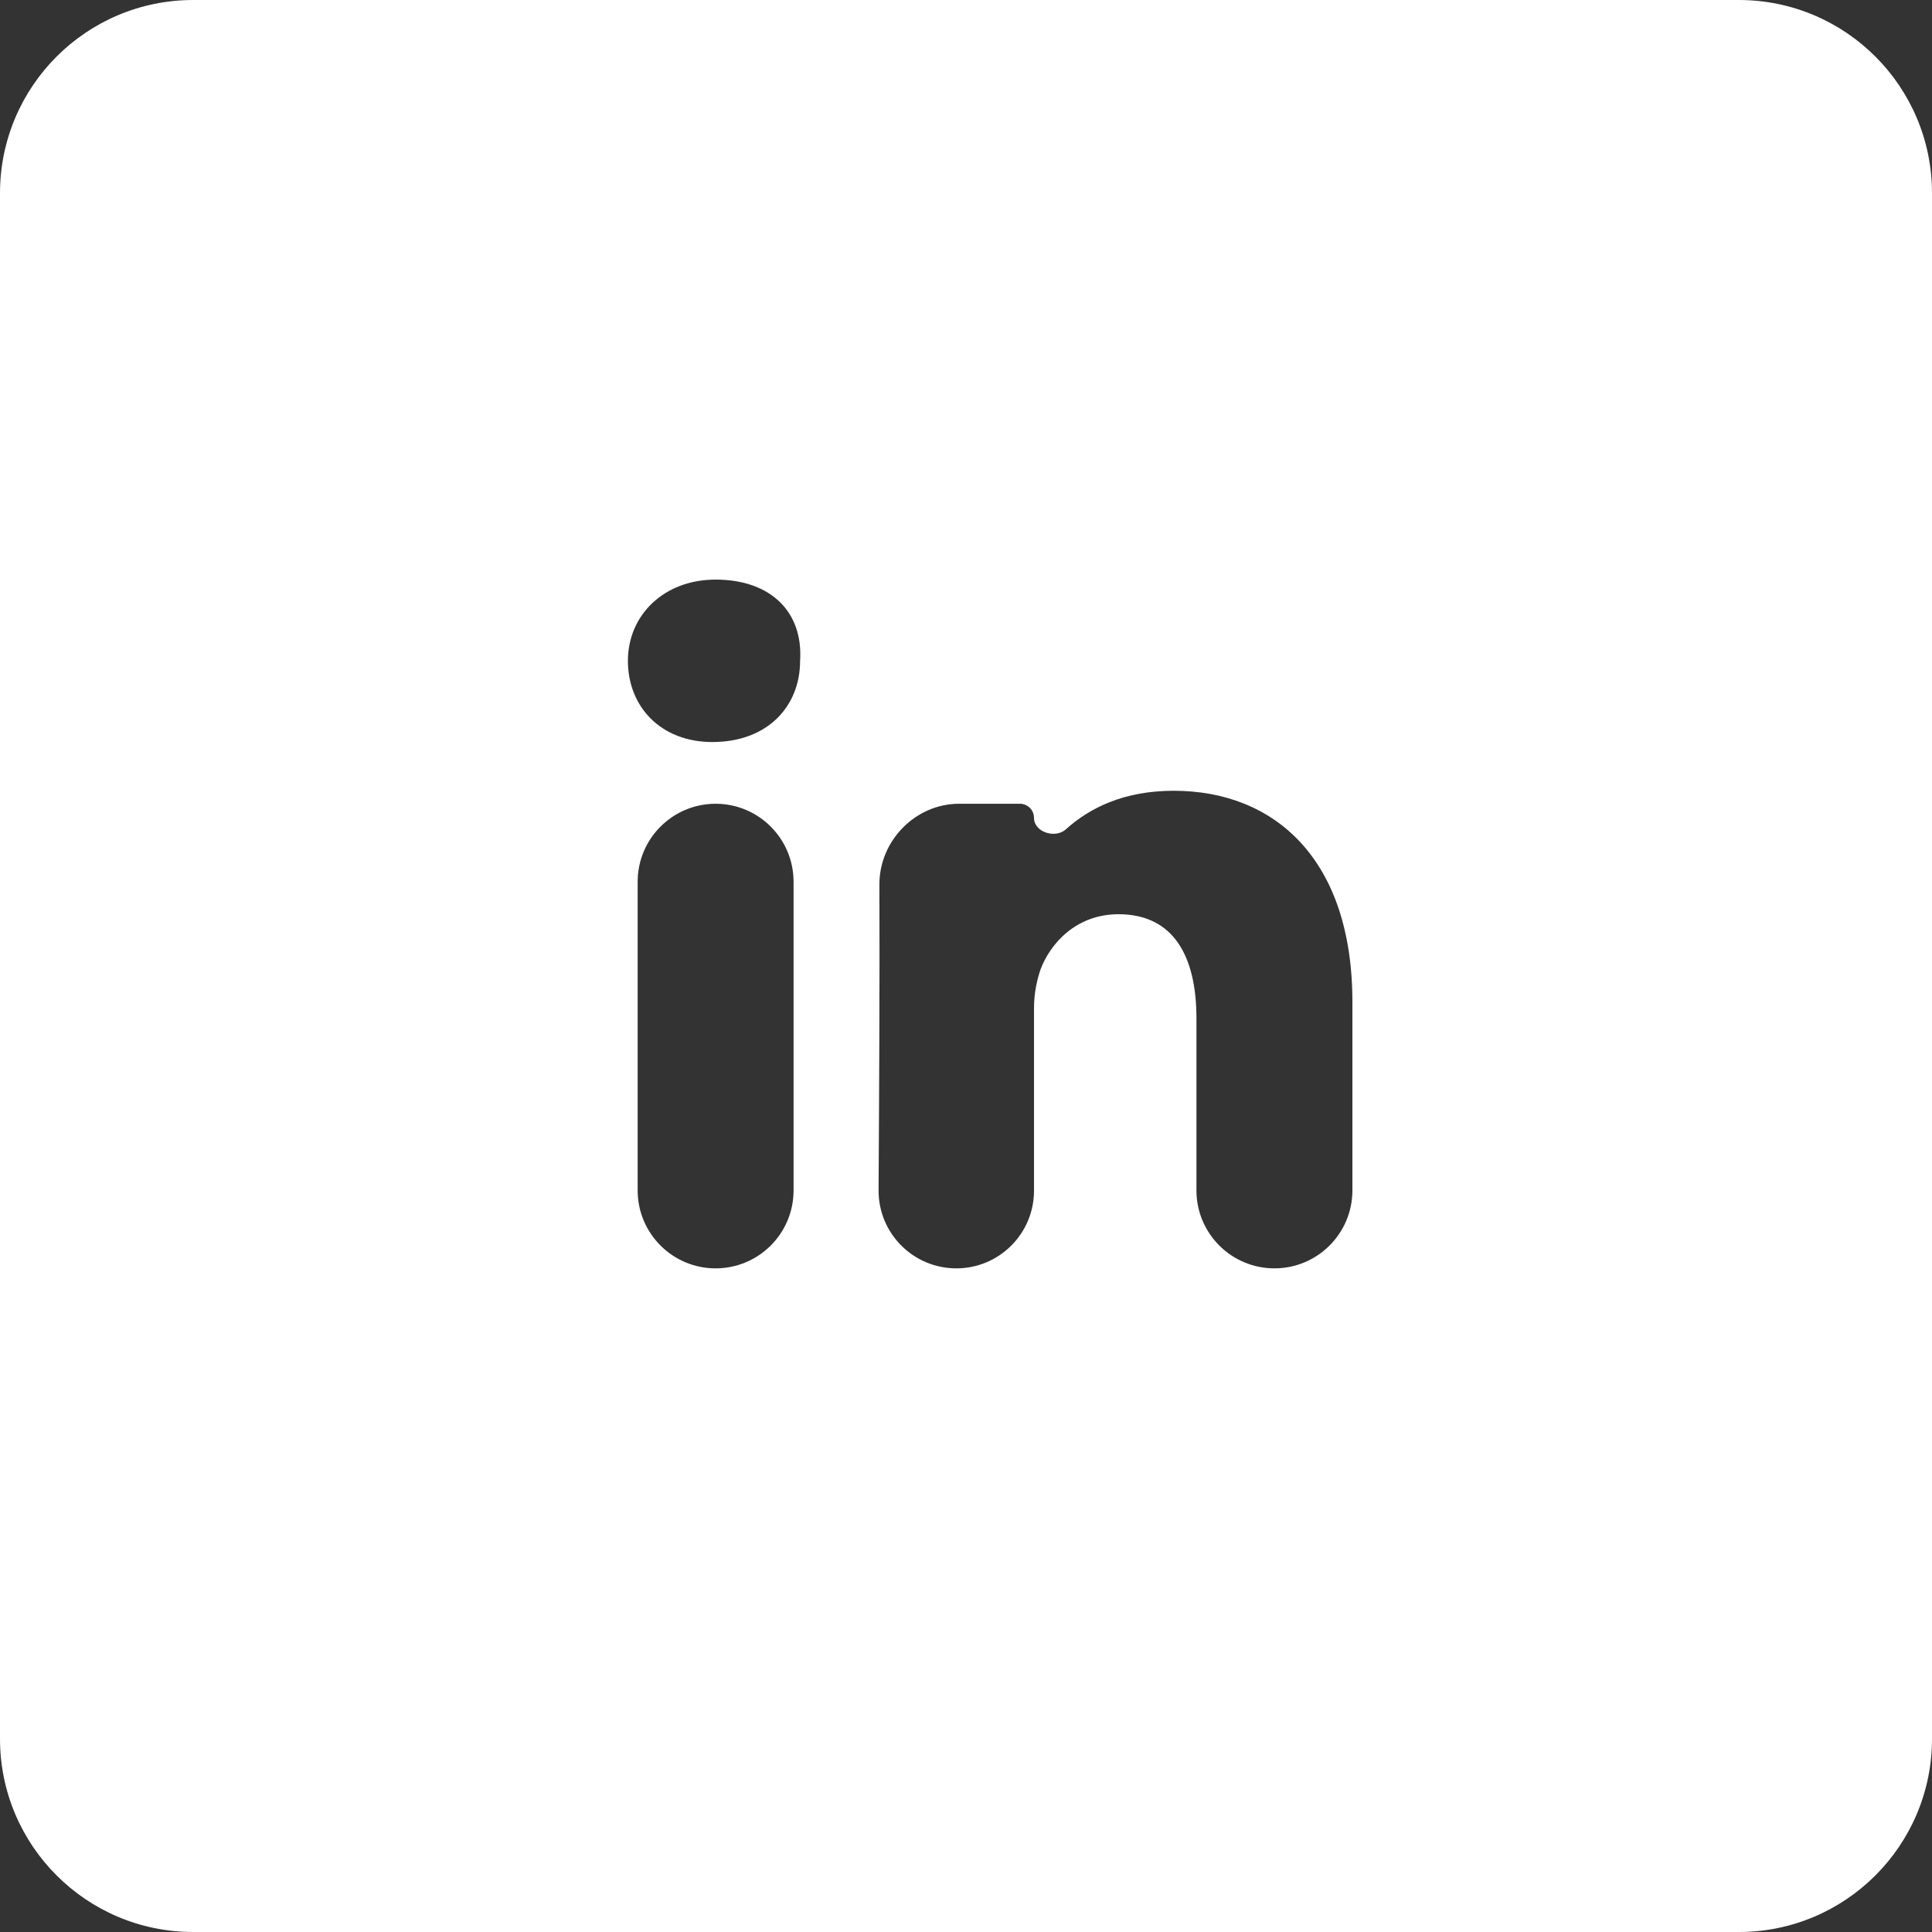 <?xml version="1.0" encoding="UTF-8"?> <svg xmlns="http://www.w3.org/2000/svg" width="40" height="40" viewBox="0 0 40 40" fill="none"><rect x="0" y="0" width="40" height="40" fill="#333333" stroke="none"/><path fill-rule="evenodd" clip-rule="evenodd" d="M40 4C40 1.791 38.209 0 36 0H4C1.791 0 0 1.791 0 4V36C0 38.209 1.791 40 4 40H36C38.209 40 40 38.209 40 36V4ZM26.386 26.26C27.277 26.26 28 25.537 28 24.646V20.744C28 17.785 26.386 16.372 24.3 16.372C23.257 16.372 22.55 16.735 22.068 17.17C21.848 17.369 21.408 17.229 21.408 16.933V16.933C21.408 16.772 21.277 16.641 21.116 16.641H19.856C18.951 16.641 18.203 17.41 18.207 18.314C18.215 20.112 18.201 22.892 18.19 24.642C18.185 25.535 18.907 26.26 19.8 26.26V26.26C20.688 26.26 21.408 25.54 21.408 24.652V20.879C21.408 20.543 21.475 20.273 21.543 20.072C21.744 19.534 22.282 18.928 23.157 18.928C24.3 18.928 24.771 19.803 24.771 21.081V24.646C24.771 25.537 25.494 26.26 26.386 26.26V26.26ZM13 13.682C13 12.74 13.74 12 14.816 12C15.96 12 16.632 12.673 16.565 13.682C16.565 14.623 15.892 15.363 14.749 15.363C13.673 15.363 13 14.623 13 13.682ZM16.43 24.646C16.43 25.537 15.708 26.26 14.816 26.26V26.26C13.925 26.26 13.202 25.537 13.202 24.646V18.256C13.202 17.364 13.925 16.641 14.816 16.641V16.641C15.708 16.641 16.43 17.364 16.43 18.256V24.646Z" fill="white"></path></svg> 